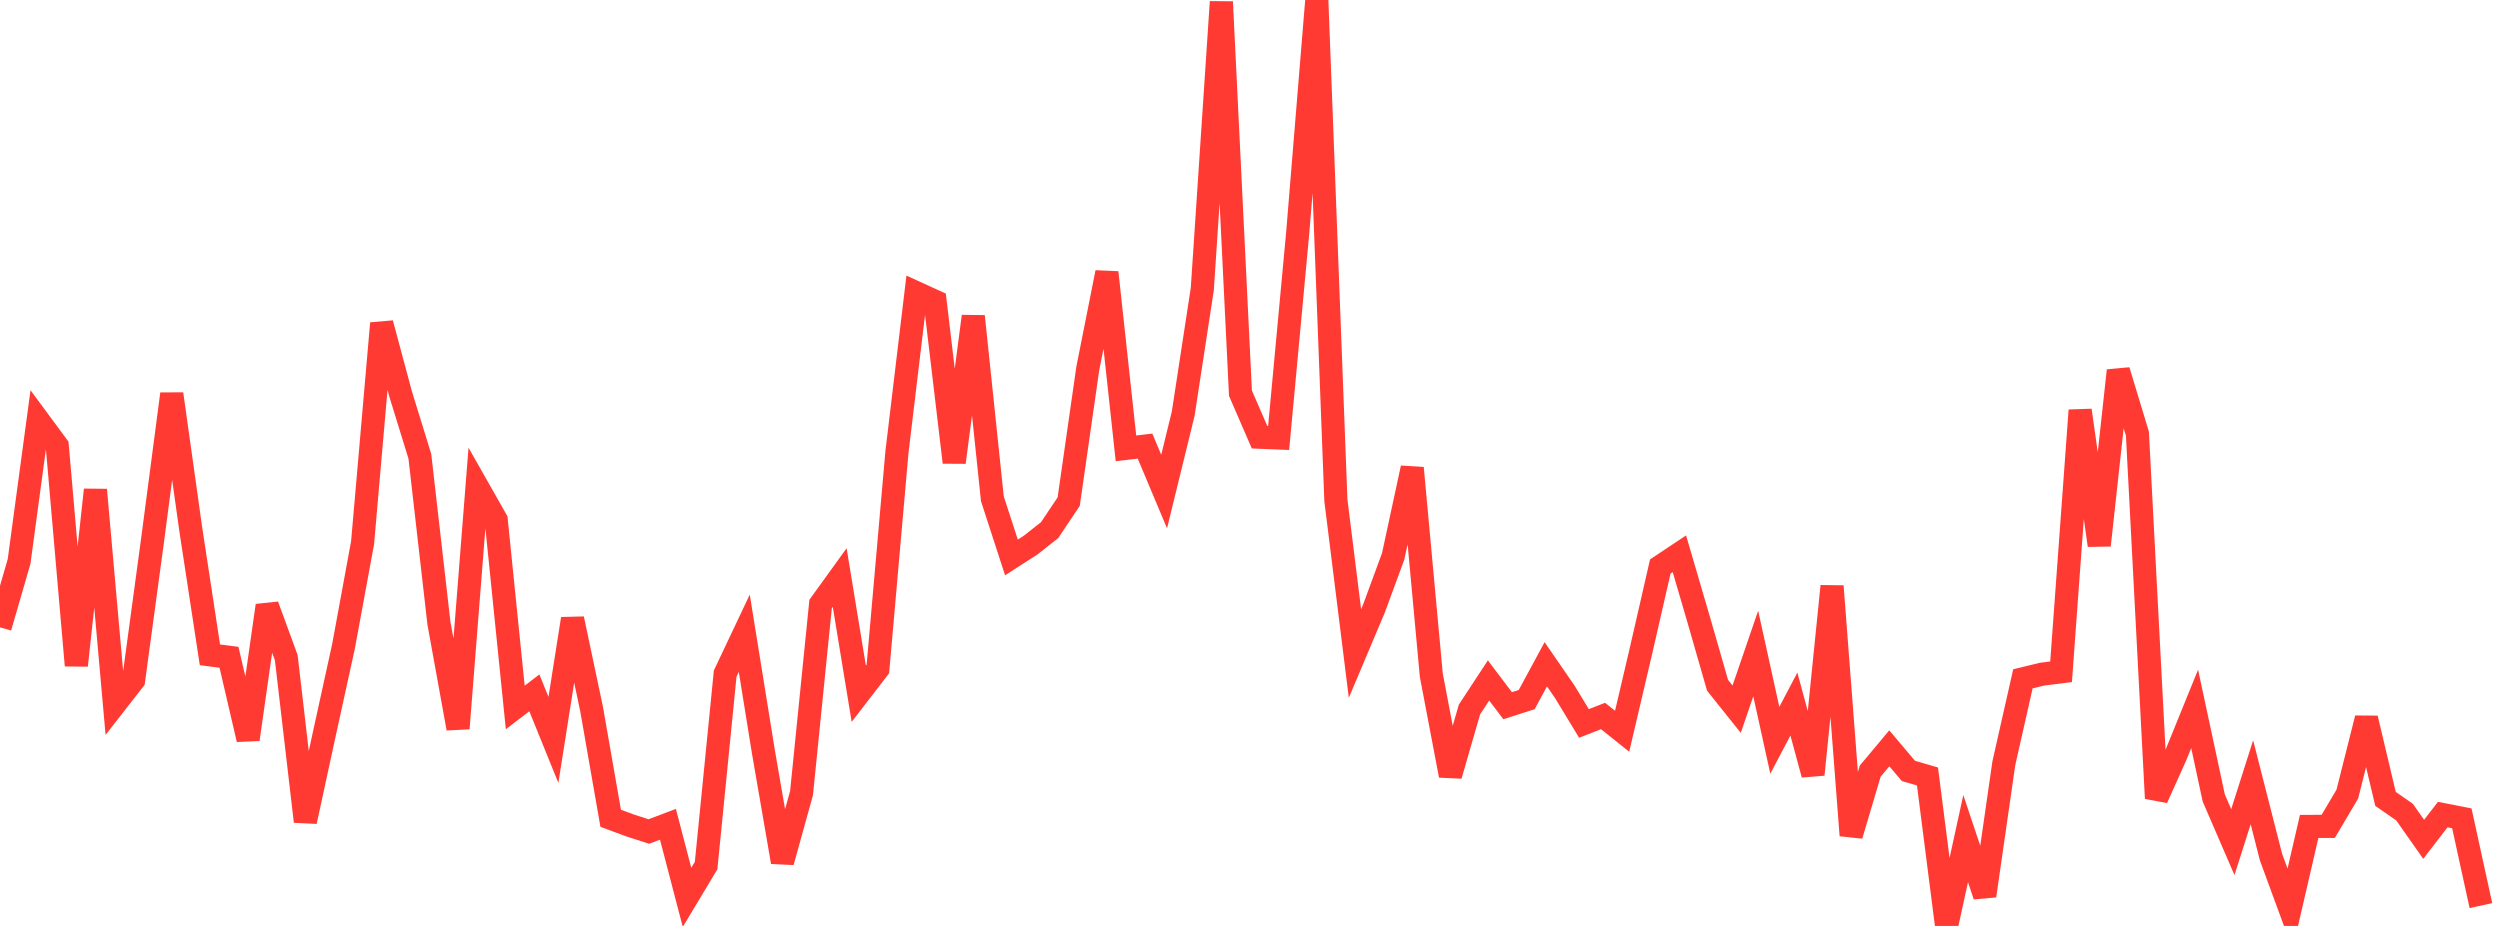 <?xml version="1.0" standalone="no"?>
<!DOCTYPE svg PUBLIC "-//W3C//DTD SVG 1.1//EN" "http://www.w3.org/Graphics/SVG/1.1/DTD/svg11.dtd">

<svg width="135" height="50" viewBox="0 0 135 50" preserveAspectRatio="none" 
  xmlns="http://www.w3.org/2000/svg"
  xmlns:xlink="http://www.w3.org/1999/xlink">


<polyline points="0.0, 33.875 1.031, 30.317 2.061, 22.684 3.092, 24.08 4.122, 35.934 5.153, 26.451 6.183, 38.051 7.214, 36.73 8.244, 29.128 9.275, 21.272 10.305, 28.605 11.336, 35.361 12.366, 35.494 13.397, 39.927 14.427, 32.698 15.458, 35.512 16.489, 44.36 17.519, 39.604 18.55, 34.901 19.58, 29.303 20.611, 17.46 21.641, 21.301 22.672, 24.639 23.702, 33.651 24.733, 39.335 25.763, 26.258 26.794, 28.074 27.824, 38.203 28.855, 37.414 29.885, 39.956 30.916, 33.415 31.947, 38.291 32.977, 44.187 34.008, 44.569 35.038, 44.902 36.069, 44.511 37.099, 48.458 38.13, 46.74 39.16, 36.373 40.191, 34.195 41.221, 40.58 42.252, 46.548 43.282, 42.832 44.313, 32.616 45.344, 31.188 46.374, 37.461 47.405, 36.122 48.435, 24.412 49.466, 15.806 50.496, 16.276 51.527, 24.967 52.557, 17.081 53.588, 26.934 54.618, 30.102 55.649, 29.439 56.679, 28.628 57.71, 27.086 58.74, 19.9 59.771, 14.712 60.802, 24.211 61.832, 24.09 62.863, 26.544 63.893, 22.339 64.924, 15.61 65.954, 0.1 66.985, 21.233 68.015, 23.609 69.046, 23.651 70.076, 12.579 71.107, 0.0 72.137, 27.01 73.168, 35.289 74.198, 32.85 75.229, 30.049 76.26, 25.271 77.29, 36.455 78.321, 41.877 79.351, 38.315 80.382, 36.744 81.412, 38.108 82.443, 37.777 83.473, 35.871 84.504, 37.367 85.534, 39.066 86.565, 38.664 87.595, 39.488 88.626, 35.089 89.656, 30.589 90.687, 29.903 91.718, 33.422 92.748, 37.005 93.779, 38.295 94.809, 35.29 95.84, 39.977 96.87, 38.019 97.901, 41.825 98.931, 31.654 99.962, 45.111 100.992, 41.641 102.023, 40.409 103.053, 41.629 104.084, 41.93 105.115, 50.0 106.145, 45.282 107.176, 48.371 108.206, 41.22 109.237, 36.656 110.267, 36.406 111.298, 36.276 112.328, 22.157 113.359, 29.446 114.389, 20.012 115.42, 23.416 116.45, 43.11 117.481, 40.814 118.511, 38.279 119.542, 43.088 120.573, 45.475 121.603, 42.243 122.634, 46.282 123.664, 49.086 124.695, 44.627 125.725, 44.623 126.756, 42.88 127.786, 38.787 128.817, 43.139 129.847, 43.855 130.878, 45.324 131.908, 43.987 132.939, 44.189 133.969, 48.902" fill="none" stroke="#ff3a33" stroke-width="1.25"/>

</svg>
